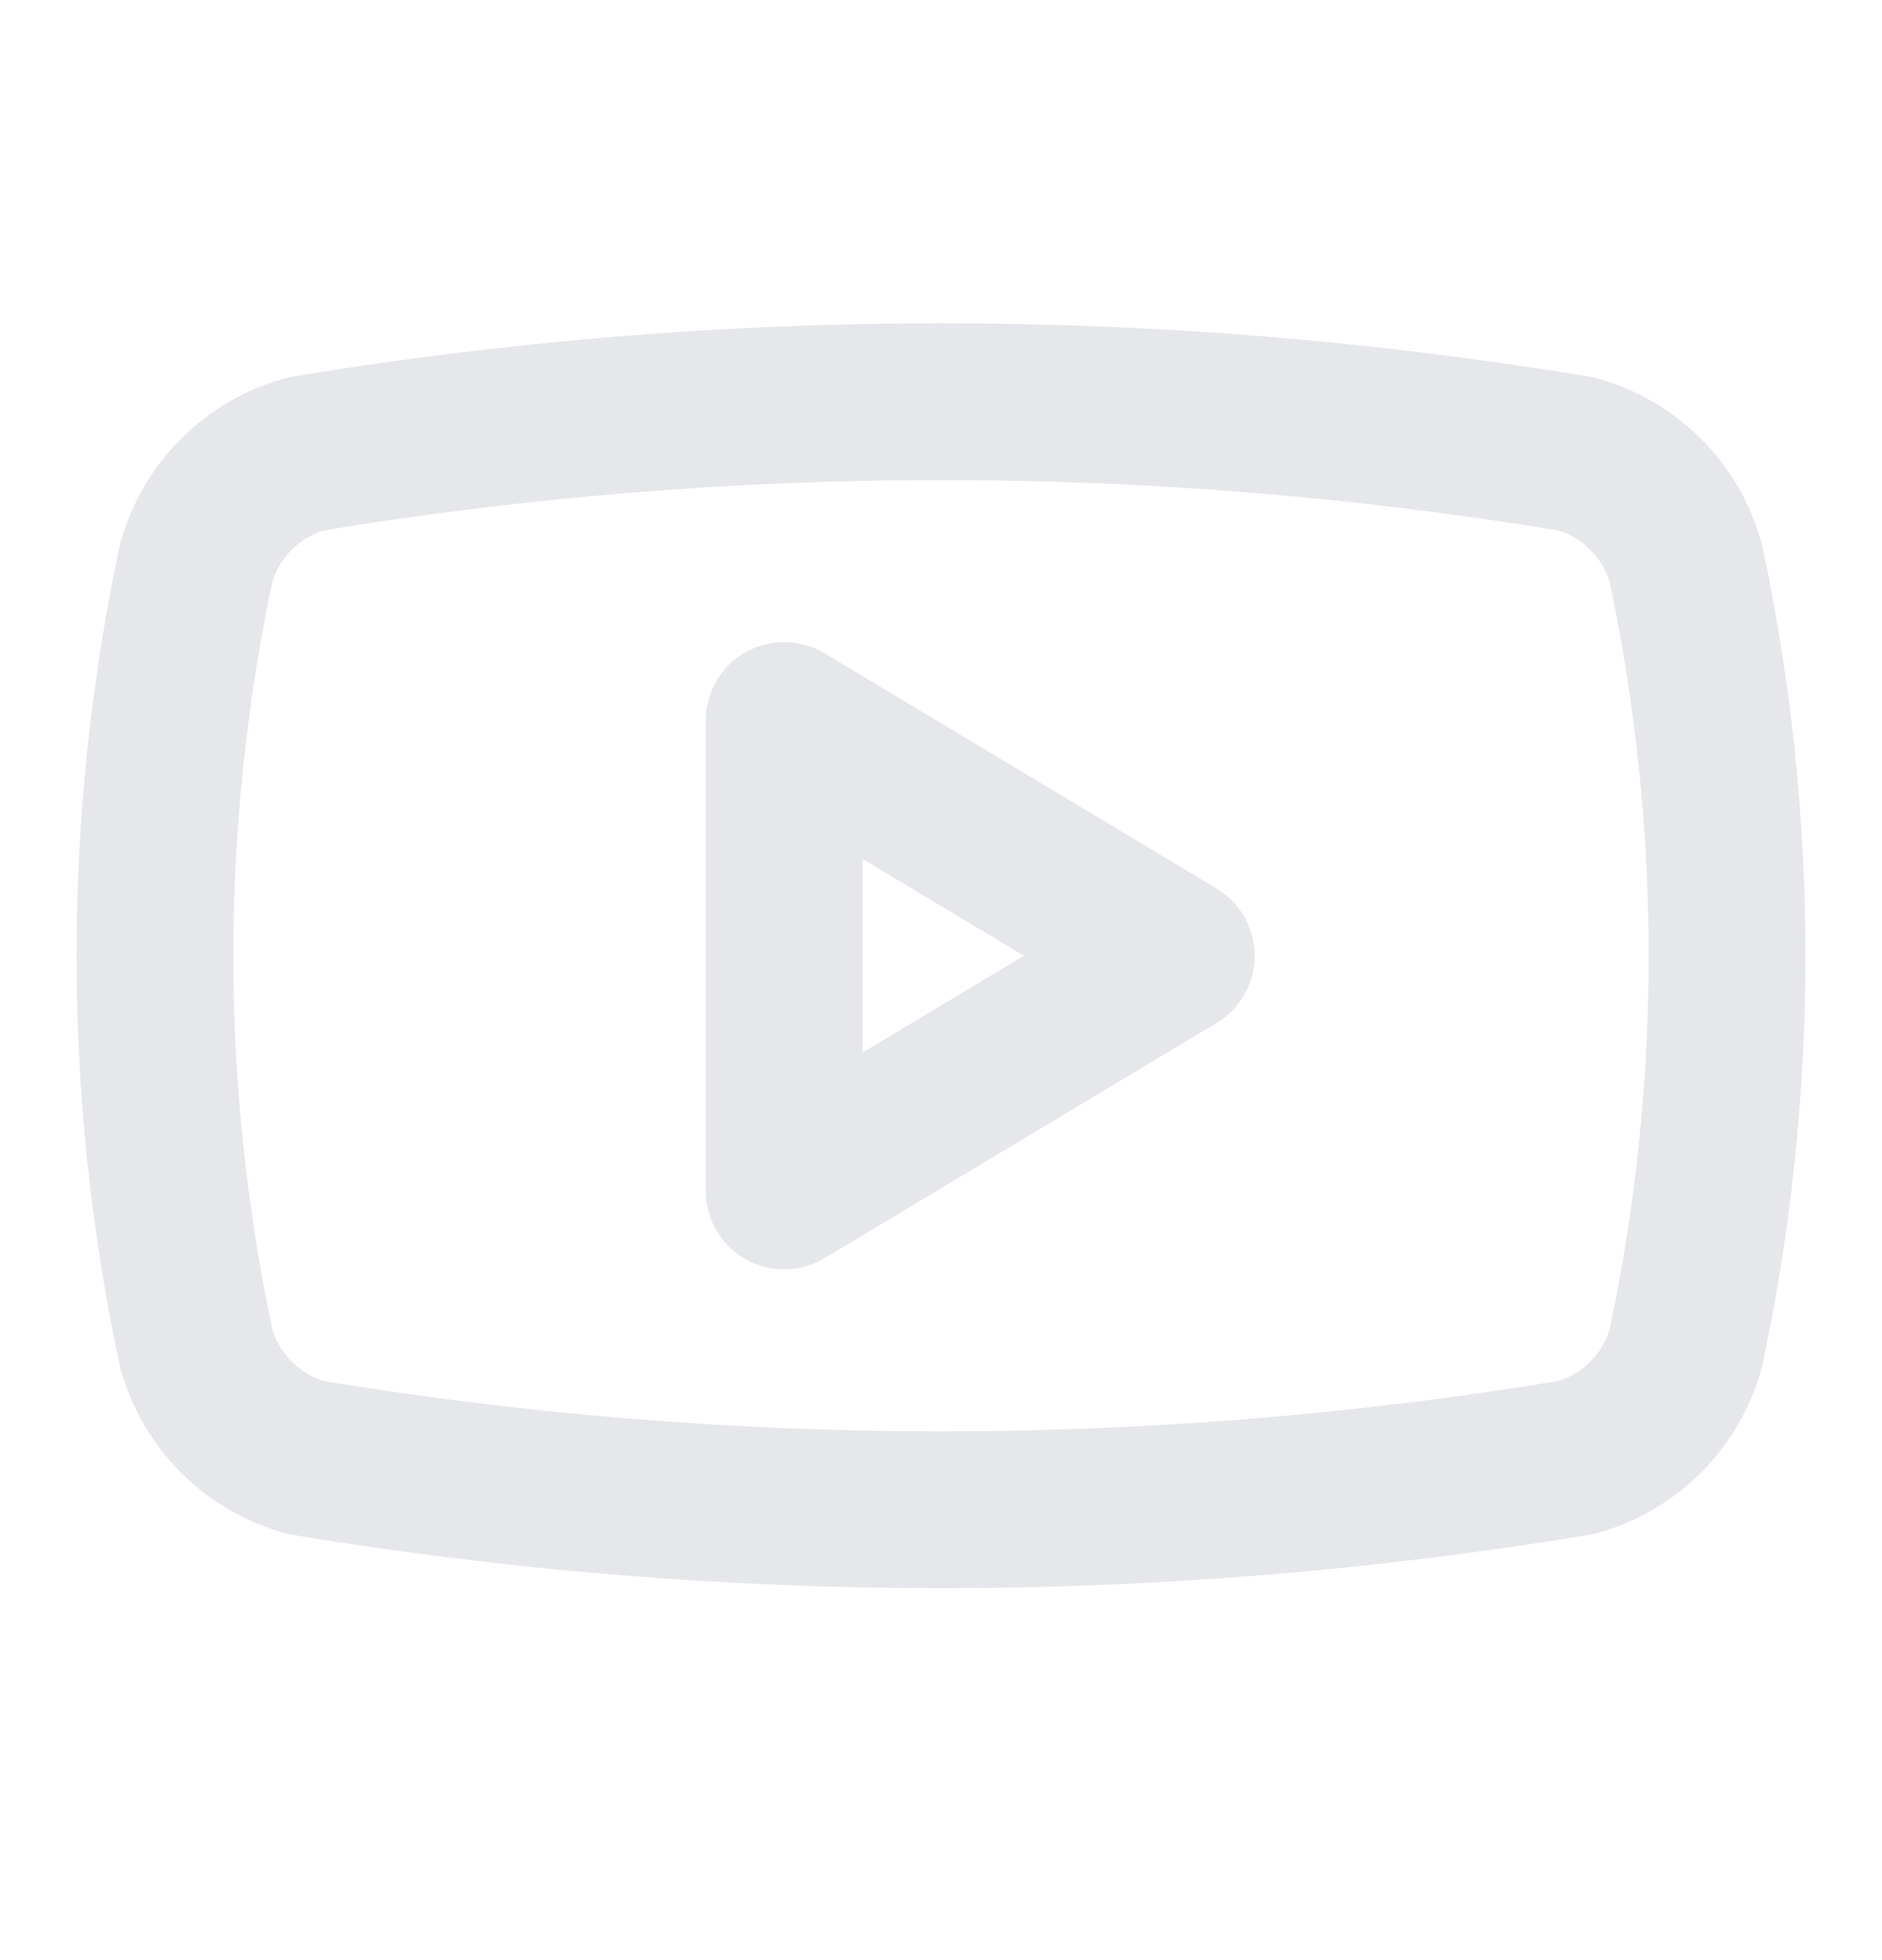 <svg width="24" height="25" viewBox="0 0 24 25" fill="none" xmlns="http://www.w3.org/2000/svg">
<path d="M2.5 17.189C1.801 13.893 1.801 10.486 2.5 7.189C2.592 6.855 2.769 6.55 3.015 6.304C3.26 6.059 3.565 5.881 3.9 5.789C9.263 4.901 14.737 4.901 20.1 5.789C20.435 5.881 20.74 6.059 20.985 6.304C21.231 6.55 21.408 6.855 21.5 7.189C22.199 10.486 22.199 13.893 21.5 17.189C21.408 17.524 21.231 17.829 20.985 18.075C20.74 18.32 20.435 18.498 20.1 18.59C14.737 19.478 9.263 19.478 3.9 18.59C3.565 18.498 3.26 18.32 3.015 18.075C2.769 17.829 2.592 17.524 2.5 17.189Z" stroke="#E5E7EB" stroke-width="2" stroke-linecap="round" stroke-linejoin="round"/>
<path d="M10 15.19L15 12.19L10 9.189V15.19Z" stroke="#E5E7EB" stroke-width="2" stroke-linecap="round" stroke-linejoin="round"/>
</svg>
